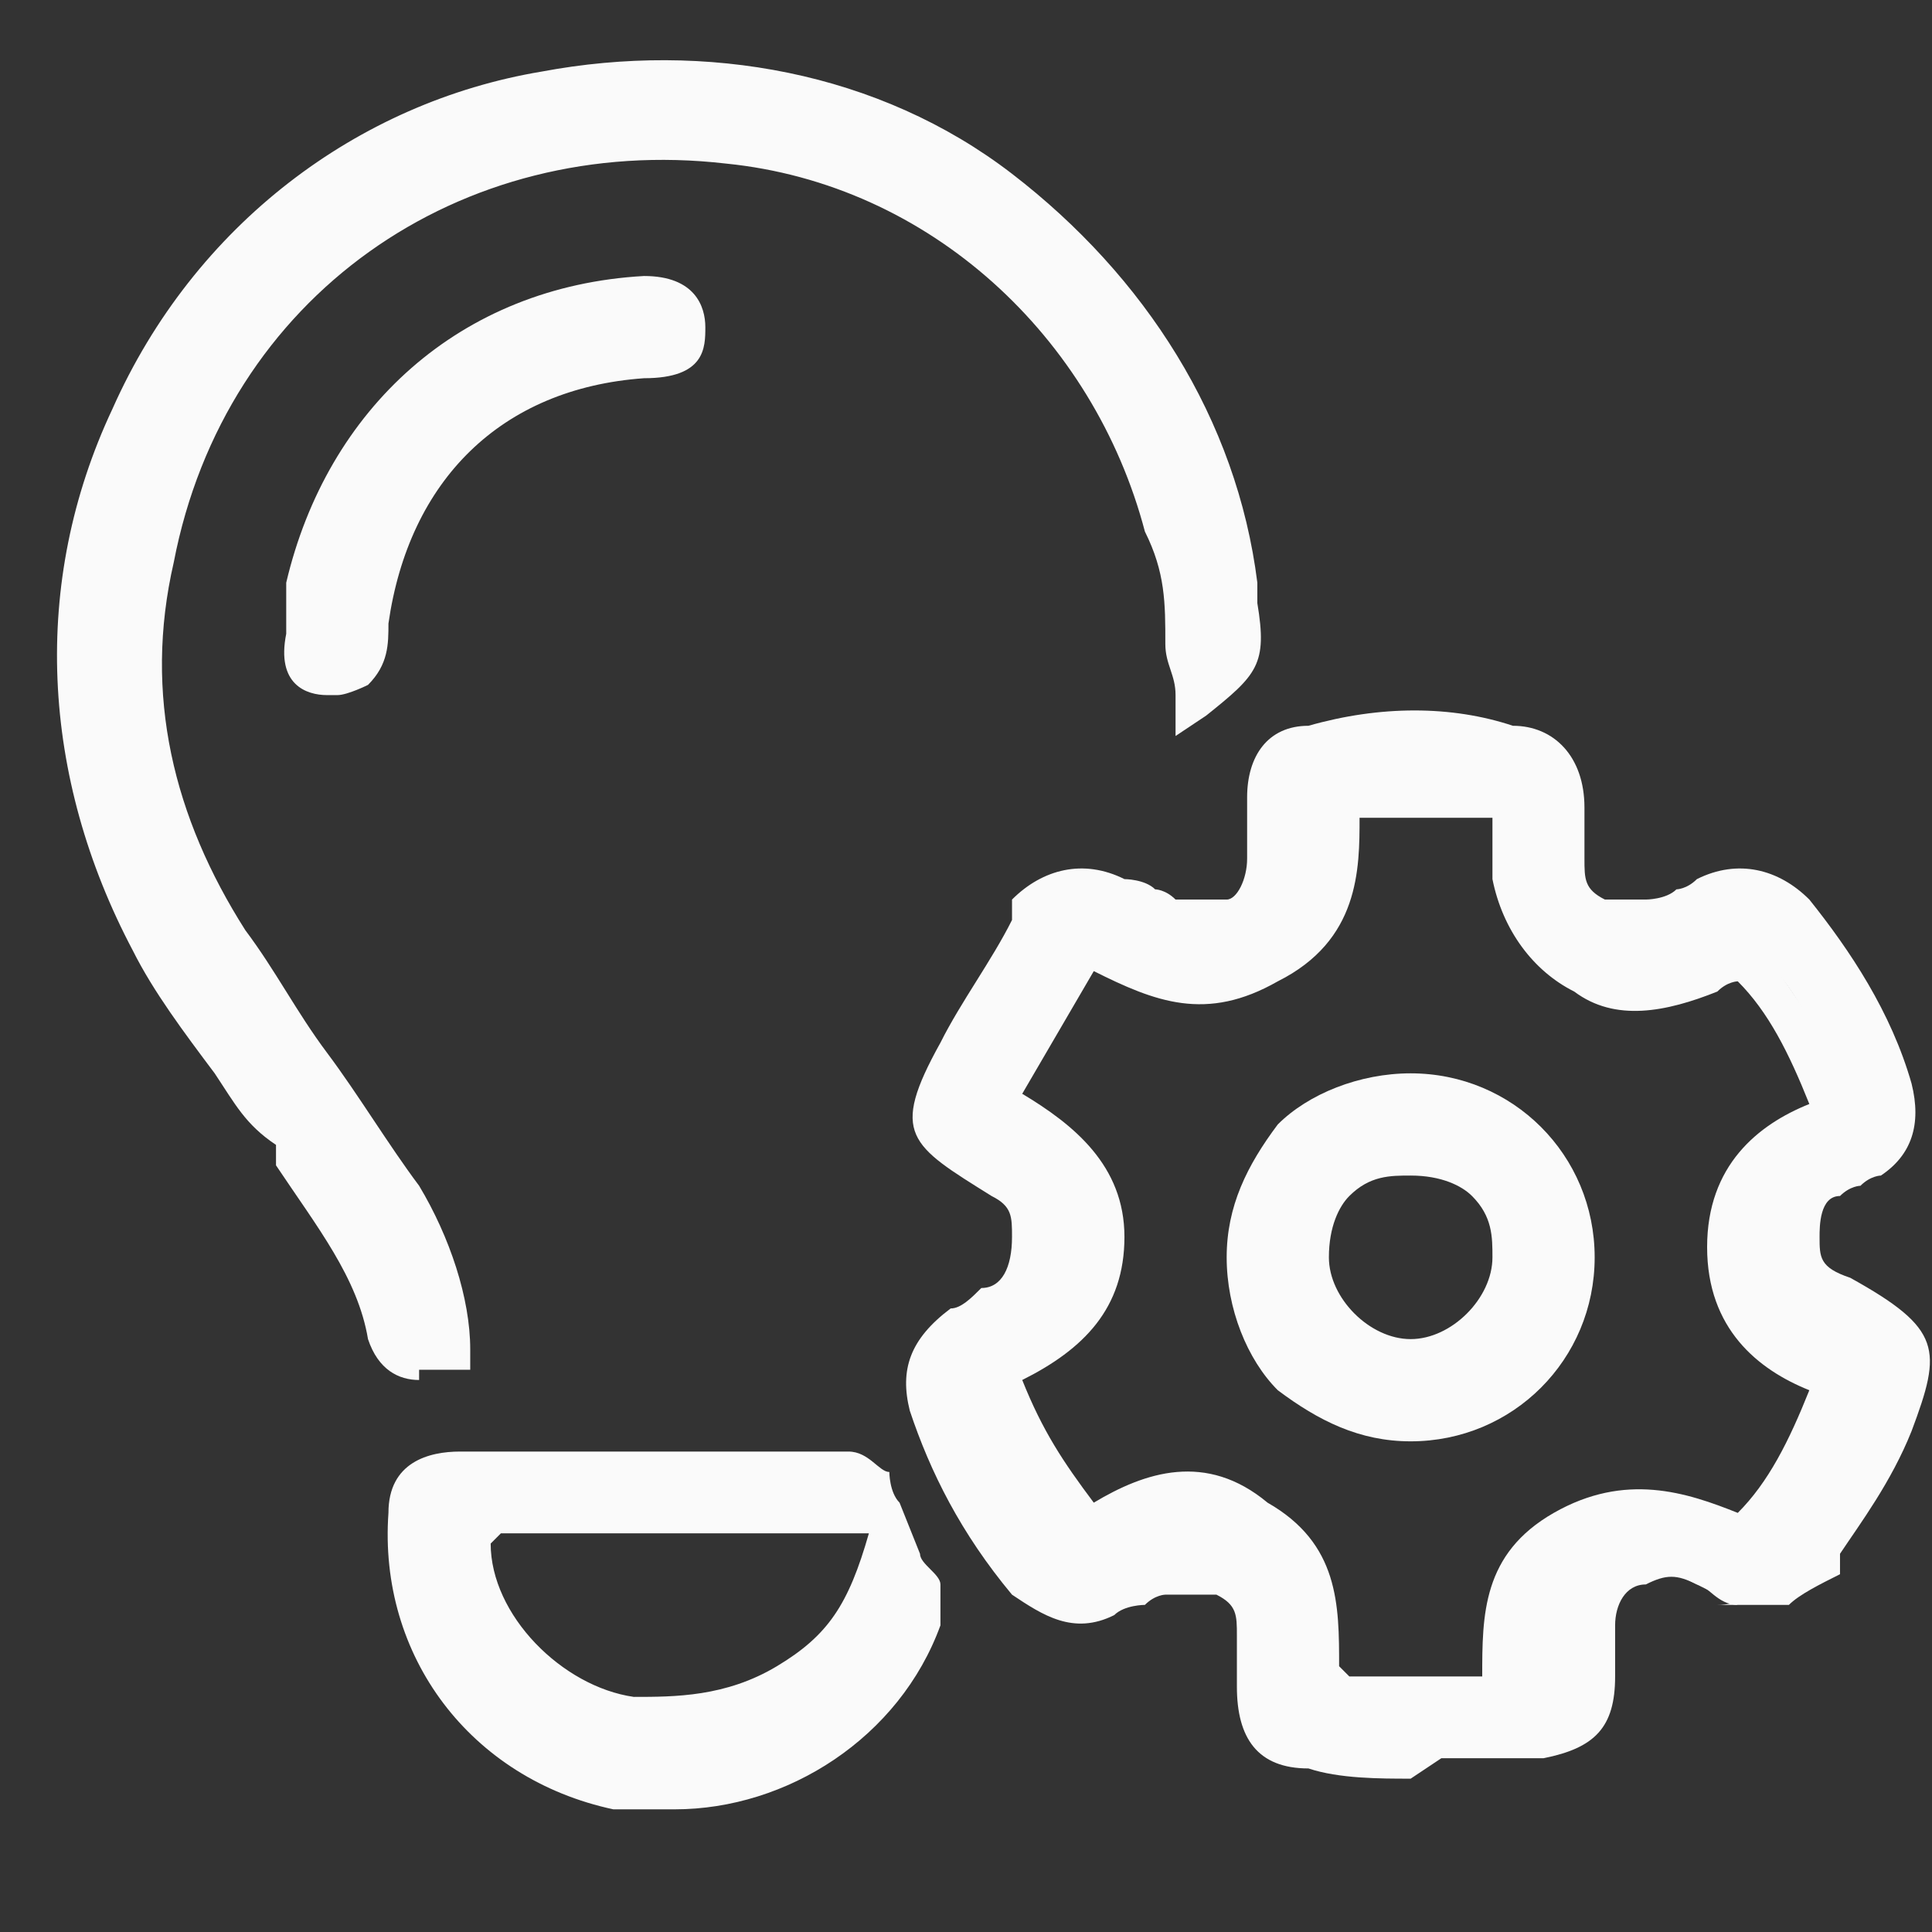 <?xml version="1.0" encoding="UTF-8"?>
<svg id="Layer_1" xmlns="http://www.w3.org/2000/svg" version="1.1" viewBox="0 0 18.9 18.9">
  <rect x="0" y="0" width="18.9" height="18.9" fill="#333333" stroke="none"/>
  <!-- Generator: Adobe Illustrator 29.8.1, SVG Export Plug-In . SVG Version: 2.1.1 Build 2)  -->
  <defs>
    <style>
      .st0 {
        fill: #fafafa;
      }
    </style>
  </defs>
  <g>
    <path class="st0" d="M17,15.7c-.2-.1-.4-.2-.6-.3-.2-.1-.5-.2-.7,0-.3.1-.4.3-.4.6,0,.2,0,.3,0,.5,0,.4-.2.5-.5.6-.6.1-1.2.1-1.8,0-.3,0-.5-.2-.5-.6,0-.2,0-.3,0-.5,0-.5-.6-.9-1.1-.6-.2,0-.3.2-.5.3-.3.1-.5,0-.7-.2-.4-.5-.7-1.1-1-1.7-.1-.3,0-.5.2-.7.1,0,.2-.1.3-.2.3-.1.4-.4.4-.7,0-.3-.1-.5-.4-.7,0,0,0,0,0,0-.7-.4-.8-.4-.4-1.2.2-.5.5-.9.8-1.4.1-.2.4-.3.6-.1.2,0,.3.2.5.3.5.3,1.1,0,1.1-.6,0-.2,0-.4,0-.5,0-.3.1-.4.4-.5.6-.1,1.3-.1,1.9,0,.3,0,.5.2.5.6,0,.2,0,.3,0,.5,0,.5.5.9,1,.6.2,0,.3-.2.5-.3.3-.2.5-.1.7.2.4.5.7,1.1.9,1.7.1.3,0,.5-.2.7-.1,0-.3.2-.4.2-.5.3-.5,1,0,1.2.8.4.7.5.4,1.3-.2.5-.5.9-.8,1.3,0,.1-.2.2-.4.2h0ZM9.6,10.9c.6.3,1.1.6,1.1,1.3,0,.7-.5,1-1,1.3.2.6.5,1.2,1,1.6.5-.4,1.1-.6,1.7-.2.6.4.6,1,.6,1.6.6.1,1.2.1,1.8,0,0-.6,0-1.2.6-1.6.6-.4,1.1-.1,1.7.2.5-.5.7-1,1-1.6-.6-.2-1-.6-1-1.3,0-.7.5-1,1-1.3-.2-.6-.5-1.2-.9-1.6-.1,0-.3.1-.4.2-.8.4-1.7,0-1.9-.9,0-.2,0-.4,0-.6,0,0,0-.2-.1-.2-.6-.1-1.1-.1-1.7,0,0,.6,0,1.2-.6,1.6-.6.4-1.1.1-1.7-.3-.3.6-.6,1.1-.9,1.6h0Z"/>
    <path class="st0" d="M13.8,17.4c-.3,0-.7,0-1-.1-.5,0-.7-.3-.7-.8,0,0,0-.1,0-.2,0,0,0-.2,0-.3,0-.2,0-.3-.2-.4-.1,0-.3,0-.5,0,0,0-.1,0-.2.1,0,0-.2,0-.3.1-.4.2-.7,0-1-.2-.5-.6-.8-1.2-1-1.8-.1-.4,0-.7.4-1,.1,0,.2-.1.3-.2.2,0,.3-.2.3-.5,0-.2,0-.3-.2-.4-.8-.5-1-.6-.5-1.5.2-.4.5-.8.7-1.2v-.2c.3-.3.7-.4,1.1-.2,0,0,.2,0,.3.1,0,0,.1,0,.2.1.2,0,.3,0,.5,0,.1,0,.2-.2.2-.4,0,0,0-.2,0-.3,0,0,0-.2,0-.3,0-.4.2-.7.6-.7.7-.2,1.4-.2,2,0,.4,0,.7.3.7.8,0,.1,0,.2,0,.3v.2c0,.2,0,.3.2.4.1,0,.3,0,.4,0,0,0,.2,0,.3-.1,0,0,.1,0,.2-.1.4-.2.8-.1,1.1.2.4.5.8,1.1,1,1.8.1.4,0,.7-.3.9,0,0-.1,0-.2.1,0,0-.1,0-.2.1-.2,0-.2.3-.2.4,0,.2,0,.3.3.4.9.5.9.7.6,1.5h0c-.2.5-.5.9-.7,1.2v.2c-.2.1-.4.2-.5.3,0,0,0,0-.1,0h-.1c0,0-.3,0-.3,0-.2,0-.3-.2-.4-.2-.2-.1-.3-.1-.5,0-.2,0-.3.2-.3.4,0,.2,0,.4,0,.5,0,.5-.2.7-.7.8-.3,0-.6,0-1,0ZM12.7,16.1c0,0,0,.1,0,.2,0,0,0,.1,0,.2,0,0,0,0,0,0h0c0-.2,0-.3,0-.5ZM15,16c0,.1,0,.3,0,.5,0-.2,0-.3,0-.5ZM13.2,16.4c.4,0,.9,0,1.3,0,0-.6,0-1.2.7-1.6.7-.4,1.3-.2,1.8,0,.3-.3.5-.7.7-1.2-.5-.2-1-.6-1-1.4,0-.8.5-1.2,1-1.4-.2-.5-.4-.9-.7-1.2,0,0-.1,0-.2.1-.5.2-1,.3-1.4,0-.4-.2-.7-.6-.8-1.1,0-.1,0-.2,0-.4,0,0,0-.1,0-.2-.5,0-.9,0-1.3,0,0,.5,0,1.2-.8,1.6-.7.4-1.2.2-1.8-.1l-.7,1.2c.5.3,1,.7,1,1.4,0,.7-.4,1.1-1,1.4.2.5.4.8.7,1.2.5-.3,1.1-.5,1.7,0,.7.4.7,1,.7,1.6ZM9.9,14.5c.2.3.3.5.5.8,0,0,0,0,.1,0h0c-.2-.3-.4-.6-.6-.9ZM11.2,15.1c-.1,0-.3.1-.4.2,0,0,.1,0,.2-.1,0,0,.2,0,.2-.1ZM17.2,15.3s0,0,0,0h0s0,0,0,0h0ZM16.5,15.2s0,0,0,0c0,0,.2,0,.3.1,0,0-.2-.1-.3-.1ZM9.9,13.1h0c-.1,0-.2.1-.3.2,0,0,0,0,0,0h0c.1,0,.3-.2.4-.2ZM17.6,13c.1,0,.3.2.5.3,0,0-.2-.1-.4-.2,0,0,0,0-.1,0ZM10.5,12.2s0,0,0,0c0,.1,0,.3,0,.4,0-.1,0-.2,0-.4s0,0,0,0ZM17.9,11.3s0,0-.1,0h.1ZM17.1,9.1h0c.3.4.5.7.7,1-.2-.3-.4-.6-.6-.9,0,0-.1-.1-.2-.2ZM15.9,9.5c.2,0,.4,0,.6-.1,0,0,.2,0,.2-.1h.2c0-.1-.1-.1-.2,0,0,0-.1,0-.2,0-.1,0-.2.1-.3.2-.1,0-.3,0-.5,0ZM10.8,9.1c.1,0,.2.1.3.2,0,0,0,0-.1,0,0,0-.1,0-.2-.1ZM12.7,7.9s0,0,0,0c0,0,0,.2,0,.2,0,0,0,.1,0,.2,0-.1,0-.3,0-.4h0ZM13.8,7.6c.3,0,.6,0,.9,0,.2,0,.3.2.3.4,0,0,0,.1,0,.2,0,0,0-.2,0-.2,0-.2,0-.3-.3-.3-.6-.1-1.2-.1-1.8,0,0,0-.1,0-.2,0h.1c.3-.1.6-.1,1-.1ZM14.6,8.2s0,0,0,0c0,0,0,0,0,0ZM14.5,8.1h0s0,0,0,0Z"/>
  </g>
  <g>
    <path class="st0" d="M11.8,6.8c0-.5-.1-1.1-.3-1.6-.5-2-2.3-3.5-4.4-3.8-2.7-.3-5.2,1.4-5.7,4.1-.3,1.4,0,2.7.7,3.8.5.8,1.1,1.6,1.6,2.5.3.4.5,1,.5,1.4,0,0-.1,0-.2,0-.2,0-.3,0-.3-.2-.2-.7-.6-1.3-1-1.9-.4-.6-.9-1.2-1.3-1.8C-.3,6,1.7,1.7,5.5,1c3.2-.6,6.3,1.6,6.7,4.8,0,0,0,.1,0,.2,0,.5,0,.5-.4.8h0Z"/>
    <path class="st0" d="M4.1,13.5c-.2,0-.4-.1-.5-.4-.1-.6-.5-1.1-.9-1.7v-.2c-.3-.2-.4-.4-.6-.7-.3-.4-.6-.8-.8-1.2-.9-1.7-1-3.6-.2-5.3.8-1.8,2.4-3,4.2-3.3,1.6-.3,3.3,0,4.6,1,1.3,1,2.2,2.4,2.4,4v.2c.1.6,0,.7-.5,1.1l-.3.2v-.4c0-.2-.1-.3-.1-.5,0-.4,0-.7-.2-1.1-.5-1.9-2.1-3.4-4.1-3.6-2.6-.3-4.9,1.3-5.4,3.9-.3,1.3,0,2.5.7,3.6.3.4.5.8.8,1.2.3.4.6.9.9,1.3.3.5.5,1.1.5,1.6v.2s-.3,0-.3,0c0,0,0,0-.1,0,0,0,0,0-.1,0ZM3.7,12.1c.1.3.3.6.3.9,0-.3-.2-.6-.3-.9ZM1.4,8.2c.1.3.2.6.4.9.2.3.4.6.6.9-.1-.2-.2-.4-.4-.5-.3-.4-.5-.8-.6-1.3ZM1.4,5c-.2.6-.3,1.3-.2,1.9,0-.5,0-.9.1-1.4,0-.2,0-.4.1-.5ZM6.6,1.1c.2,0,.4,0,.7,0,2.2.3,4,1.9,4.6,4,0,.4.1.8.2,1.1,0,0,0,0,0,0,0,0,0-.1,0-.3v-.2c-.2-1.5-1-2.8-2.2-3.7-1.2-.9-2.7-1.2-4.2-.9-1.2.2-2.2.8-3,1.7,1-1.1,2.5-1.8,4.1-1.8Z"/>
  </g>
  <g>
    <path class="st0" d="M8.7,15.1c.1.2.2.3.3.5,0,0,0,.2,0,.2-.5,1.2-1.7,1.8-2.9,1.5-1.3-.3-2.1-1.4-2-2.6,0-.3.1-.4.4-.4,1.3,0,2.5,0,3.8,0,0,0,.2,0,.2.1,0,0,0,.2.2.4h-4c0,.9.7,1.8,1.6,2,.9.2,2.2-.3,2.5-1.7h0Z"/>
    <path class="st0" d="M6.6,17.7c-.2,0-.4,0-.6,0-1.4-.3-2.3-1.5-2.2-2.9,0-.5.4-.6.7-.6,1.3,0,2.5,0,3.8,0,.2,0,.3.2.4.2,0,0,0,.2.1.3l.2.5c0,.1.2.2.2.3,0,.1,0,.3,0,.4-.4,1.1-1.5,1.8-2.6,1.8ZM4.3,14.6s0,0,0,.2c0,1.2.7,2.1,1.8,2.4,1.1.2,2.2-.3,2.6-1.4,0,0,0,0,0,0-.2.5-.6.9-.9,1.1-.5.3-1.2.5-1.7.3-1.1-.2-1.9-1.3-1.8-2.3v-.2ZM4.8,15.1c0,.7.7,1.4,1.4,1.5.4,0,.9,0,1.4-.3s.7-.6.9-1.3h0s-3.6,0-3.6,0Z"/>
  </g>
  <g>
    <path class="st0" d="M3,6.2c.1-1.8,1.5-3.2,3.2-3.2.2,0,.3,0,.3.2,0,.2-.1.3-.3.3-1.5.1-2.6,1.1-2.7,2.6,0,0,0,0,0,0,0,.2,0,.4-.3.4-.2,0-.2-.2-.2-.4h0Z"/>
    <path class="st0" d="M3.2,6.8s0,0,0,0c-.2,0-.5-.1-.4-.6v-.5c.4-1.7,1.7-2.9,3.5-3,.5,0,.6.3.6.5,0,.2,0,.5-.6.5-1.4.1-2.3,1-2.5,2.4h0c0,.2,0,.4-.2.6,0,0-.2.1-.3.1ZM6.2,3.2s0,0,0,0c-1.5,0-2.7,1.1-2.9,2.6.3-1.5,1.4-2.5,2.9-2.6,0,0,0,0,0,0Z"/>
  </g>
  <g>
    <path class="st0" d="M15.4,12.3c0,.8-.7,1.5-1.5,1.5-.8,0-1.5-.7-1.5-1.6,0-.9.7-1.6,1.5-1.5.9,0,1.5.7,1.5,1.6h0ZM14.9,12.2c0-.6-.4-1-1.1-1-.6,0-1,.5-1,1.1,0,.6.5,1,1.1,1,.6,0,1-.5,1-1.1h0Z"/>
    <path class="st0" d="M13.8,14.1c-.5,0-.9-.2-1.3-.5-.3-.3-.5-.8-.5-1.3,0-.5.2-.9.5-1.3.3-.3.8-.5,1.3-.5,1,0,1.8.8,1.8,1.8h0c0,1-.8,1.8-1.8,1.8h0ZM12.7,12.9c0,0,.1.2.2.2.2.2.6.4.9.4h0c.7,0,1.2-.5,1.3-1.2,0,.7-.6,1.2-1.3,1.2-.5,0-.9-.2-1.1-.6ZM13.8,11.5h0c-.2,0-.4,0-.6.2-.1.1-.2.3-.2.6,0,.4.4.8.8.8h0c.4,0,.8-.4.8-.8h0c0-.2,0-.4-.2-.6-.1-.1-.3-.2-.6-.2ZM13.8,11c0,0-.2,0-.3,0,0,0,.2,0,.3,0,0,0,.1,0,.2,0,0,0-.1,0-.2,0Z"/>
  </g>
</svg>